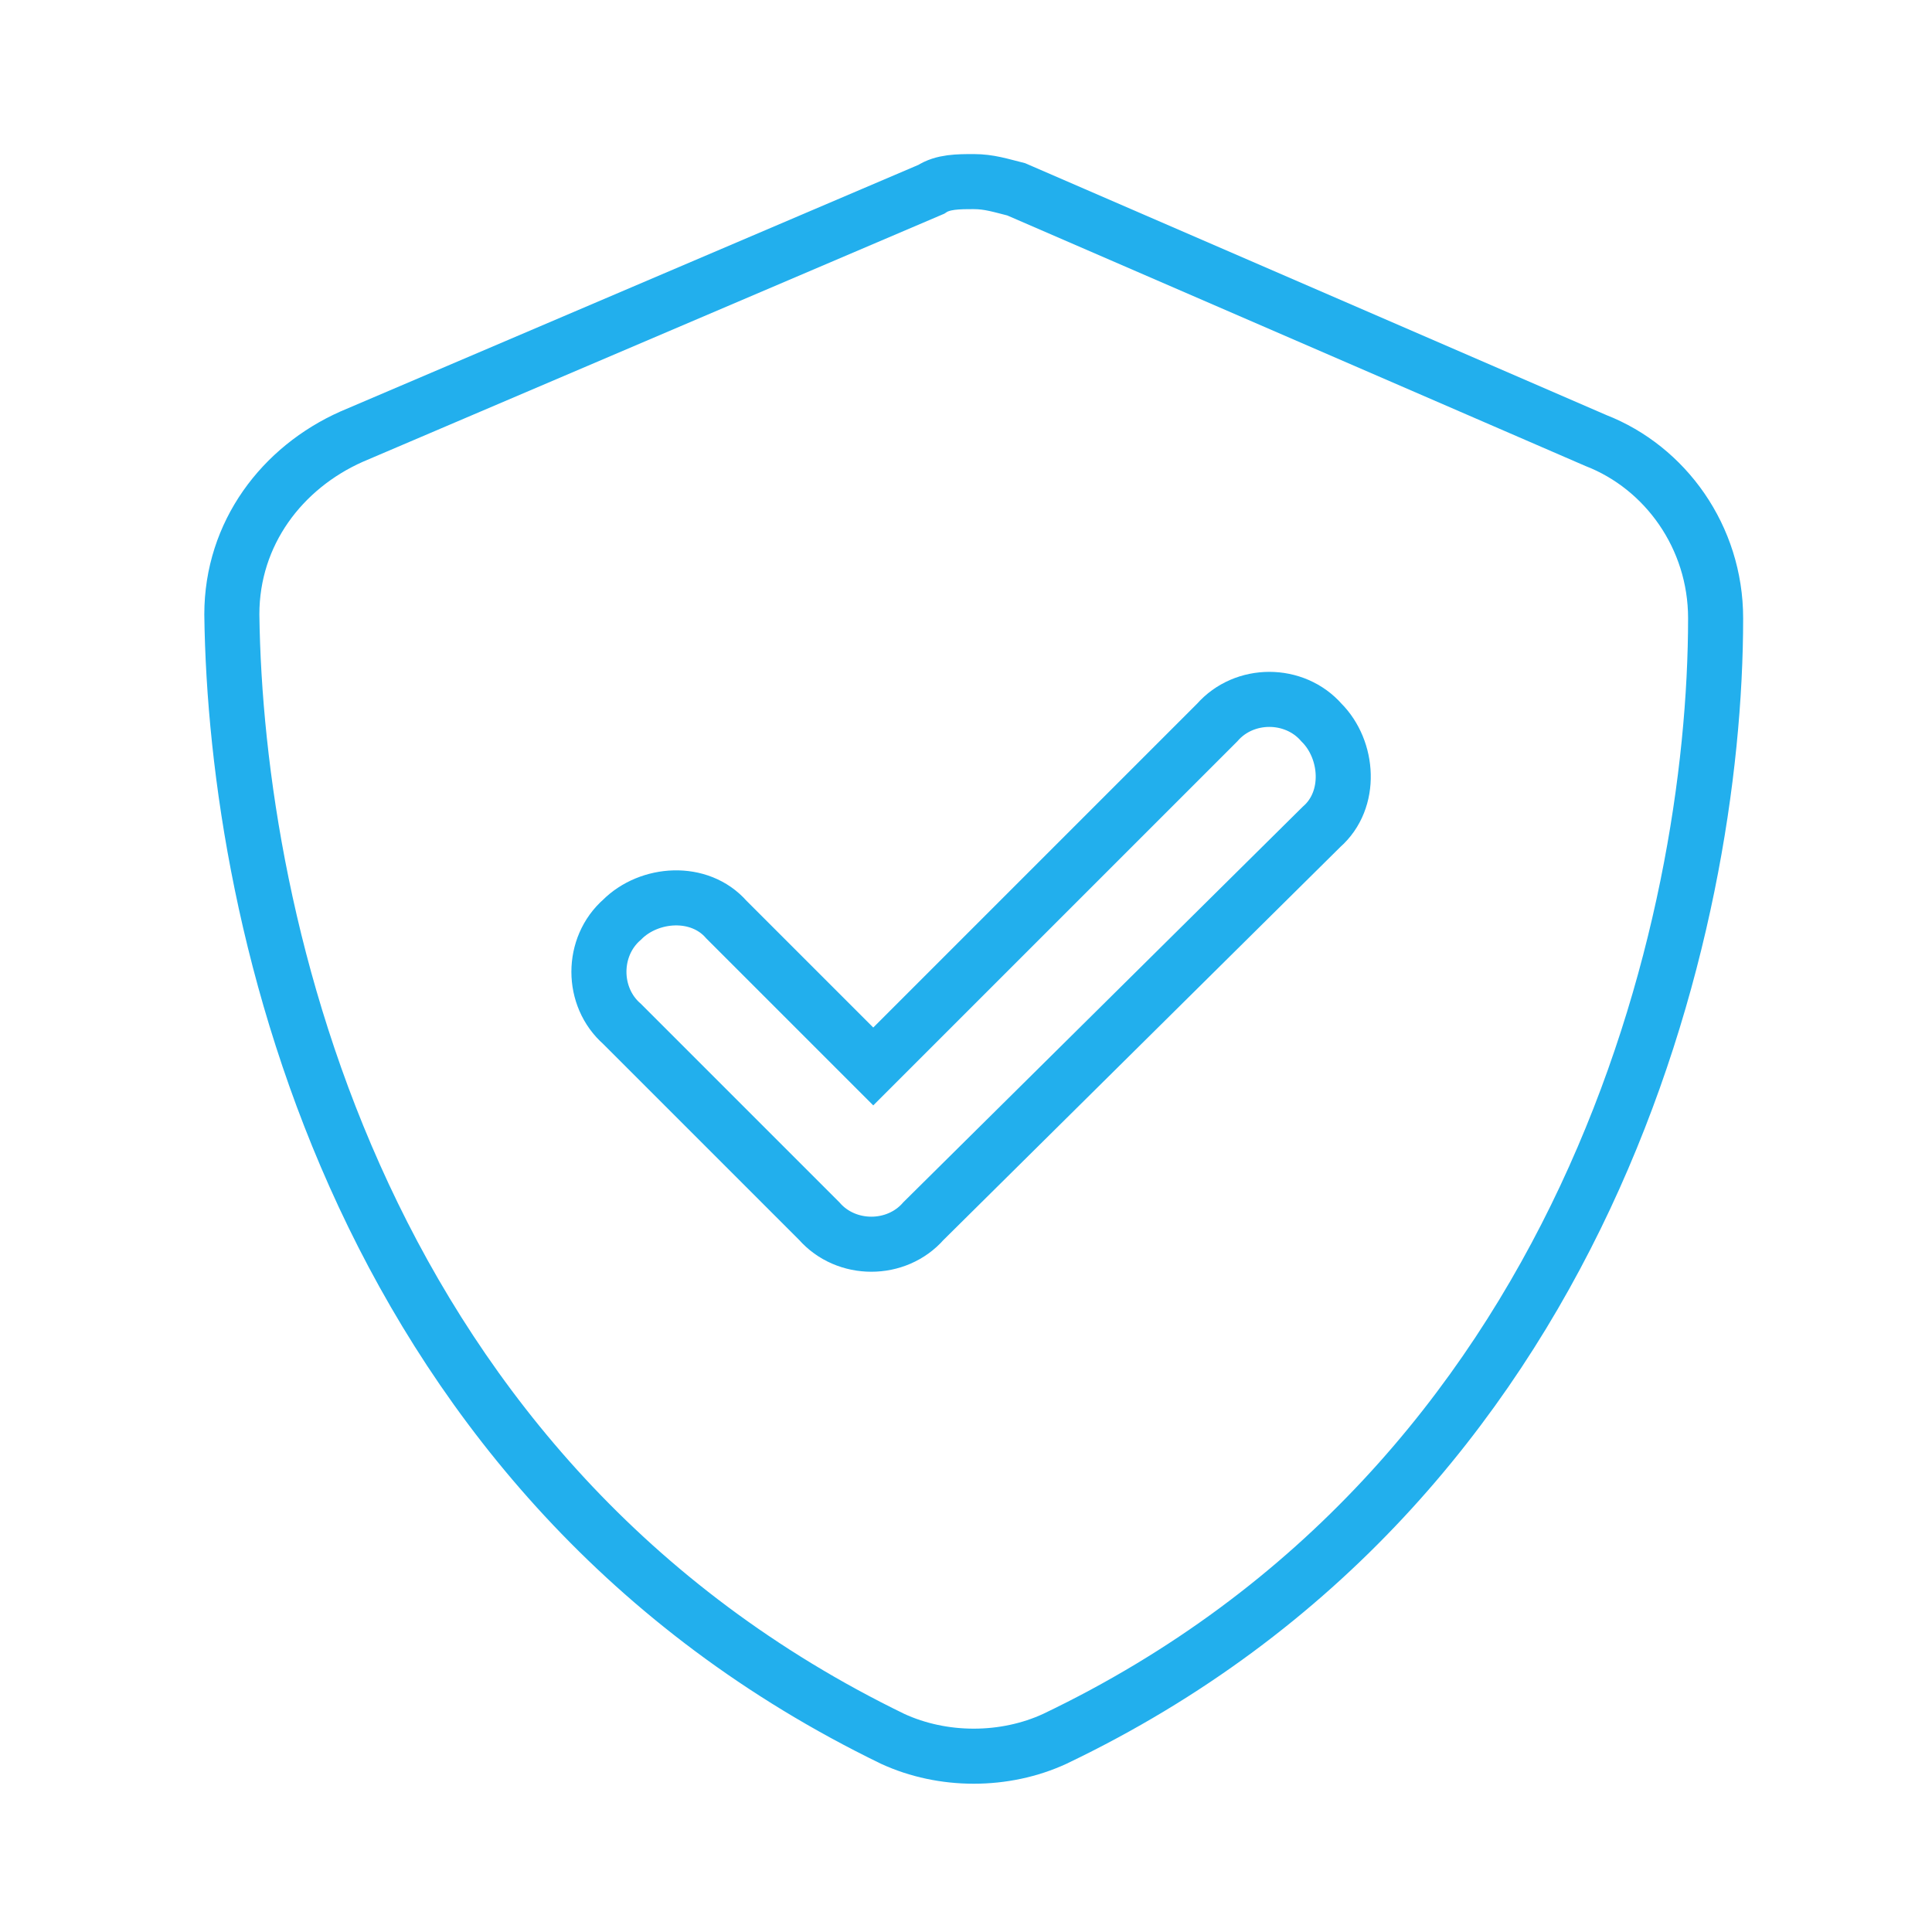 <?xml version="1.0" encoding="UTF-8"?>
<!-- Generator: Adobe Illustrator 23.1.1, SVG Export Plug-In . SVG Version: 6.00 Build 0)  -->
<svg xmlns="http://www.w3.org/2000/svg" xmlns:xlink="http://www.w3.org/1999/xlink" version="1.1" id="Layer_1" x="0px" y="0px" viewBox="0 0 50 50" style="enable-background:new 0 0 50 50;" xml:space="preserve">
<style type="text/css">
	.st0{fill:none;stroke:#22AFED;stroke-width:1.425;stroke-miterlimit:10;}
</style>
<g>
	<g>
		<path class="st0" d="M41.3,11.4c1.8,0.7,3.1,2.5,3.1,4.6c0,7.9-3.3,22.4-17.1,29c-1.3,0.6-2.9,0.6-4.2,0C9.3,38.3,6.1,23.9,6,15.9    c0-2.1,1.3-3.8,3.1-4.6l15-6.4c0.3-0.2,0.7-0.2,1.1-0.2s0.7,0.1,1.1,0.2L41.3,11.4z M34.2,21.4c0.8-0.7,0.7-2,0-2.7    c-0.7-0.8-2-0.8-2.7,0l-8.9,8.9l-3.8-3.8c-0.7-0.8-2-0.7-2.7,0c-0.8,0.7-0.8,2,0,2.7l5.1,5.1c0.7,0.8,2,0.8,2.7,0L34.2,21.4    L34.2,21.4z"></path>
	</g>
</g>
</svg>

